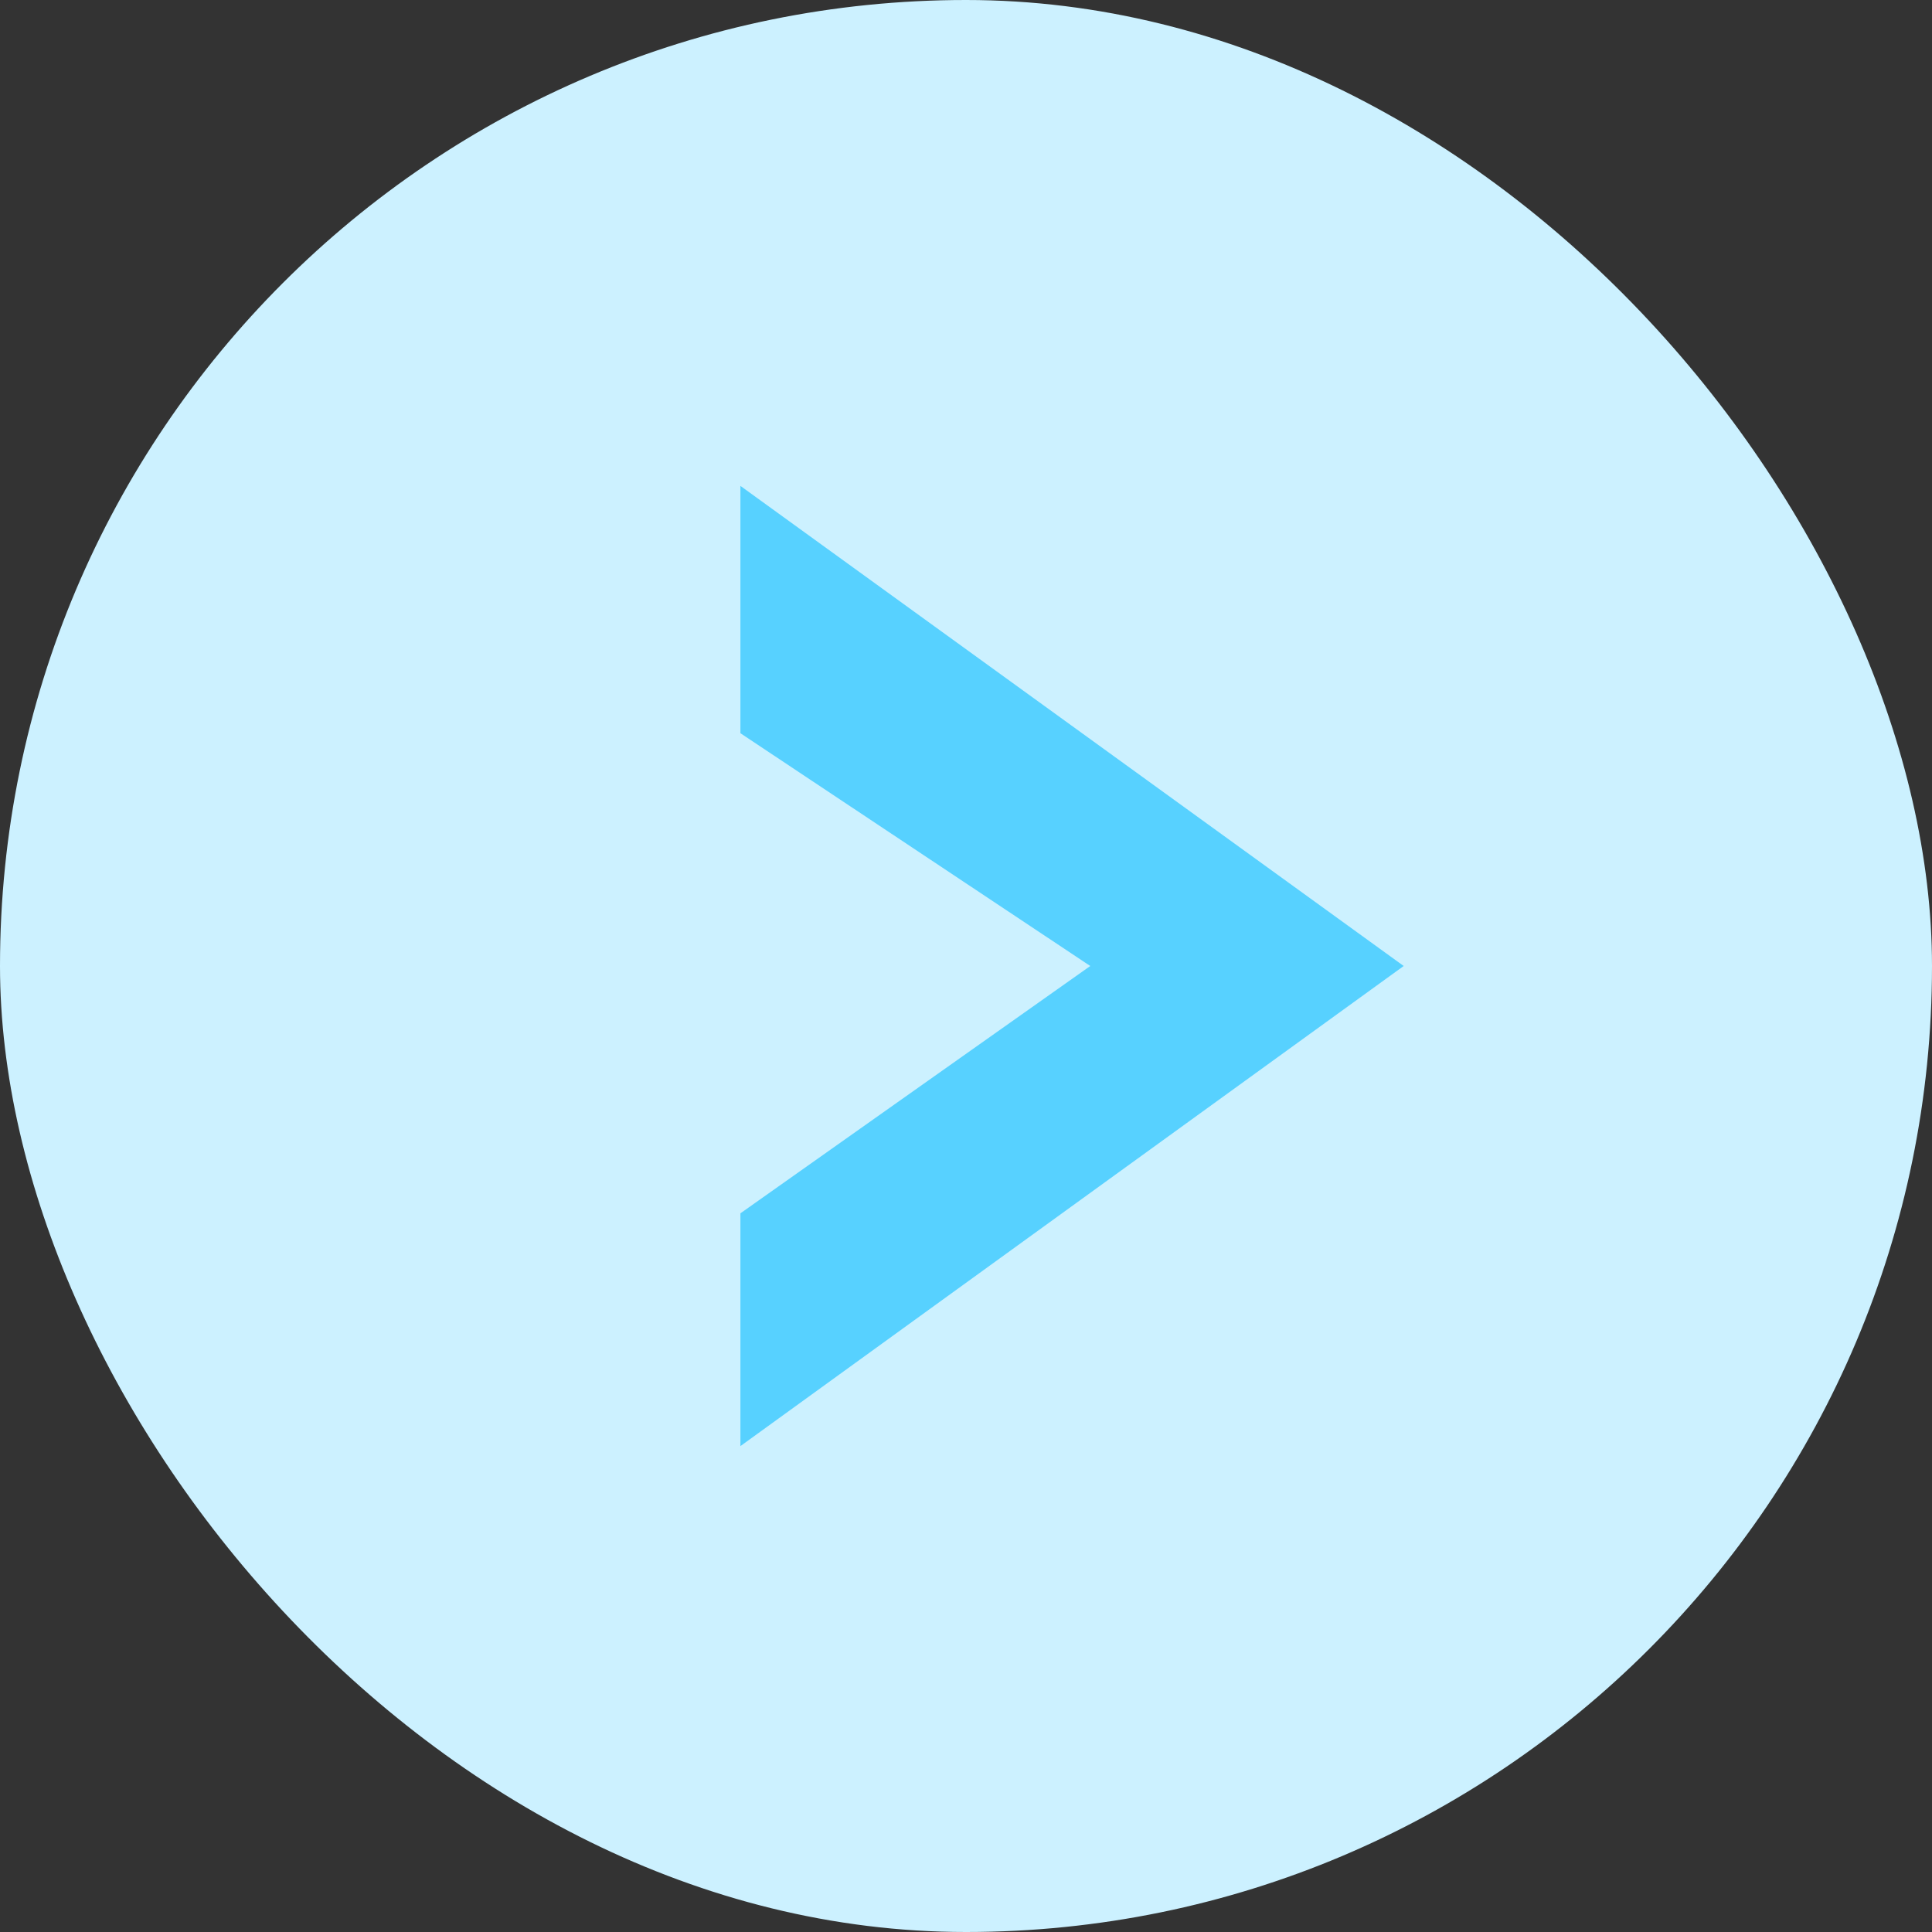 <?xml version="1.0" encoding="UTF-8"?> <svg xmlns="http://www.w3.org/2000/svg" width="501" height="501" viewBox="0 0 501 501" fill="none"><rect x="0" y="0" width="501" height="501" fill="#333333" stroke="none"/> <rect width="501" height="501" rx="250.5" fill="#CCF1FF"></rect> <path d="M192 190.136V126L364 250.5L192 375V314.636L282.725 250.5L192 190.136Z" fill="#57D1FF"></path> </svg> 